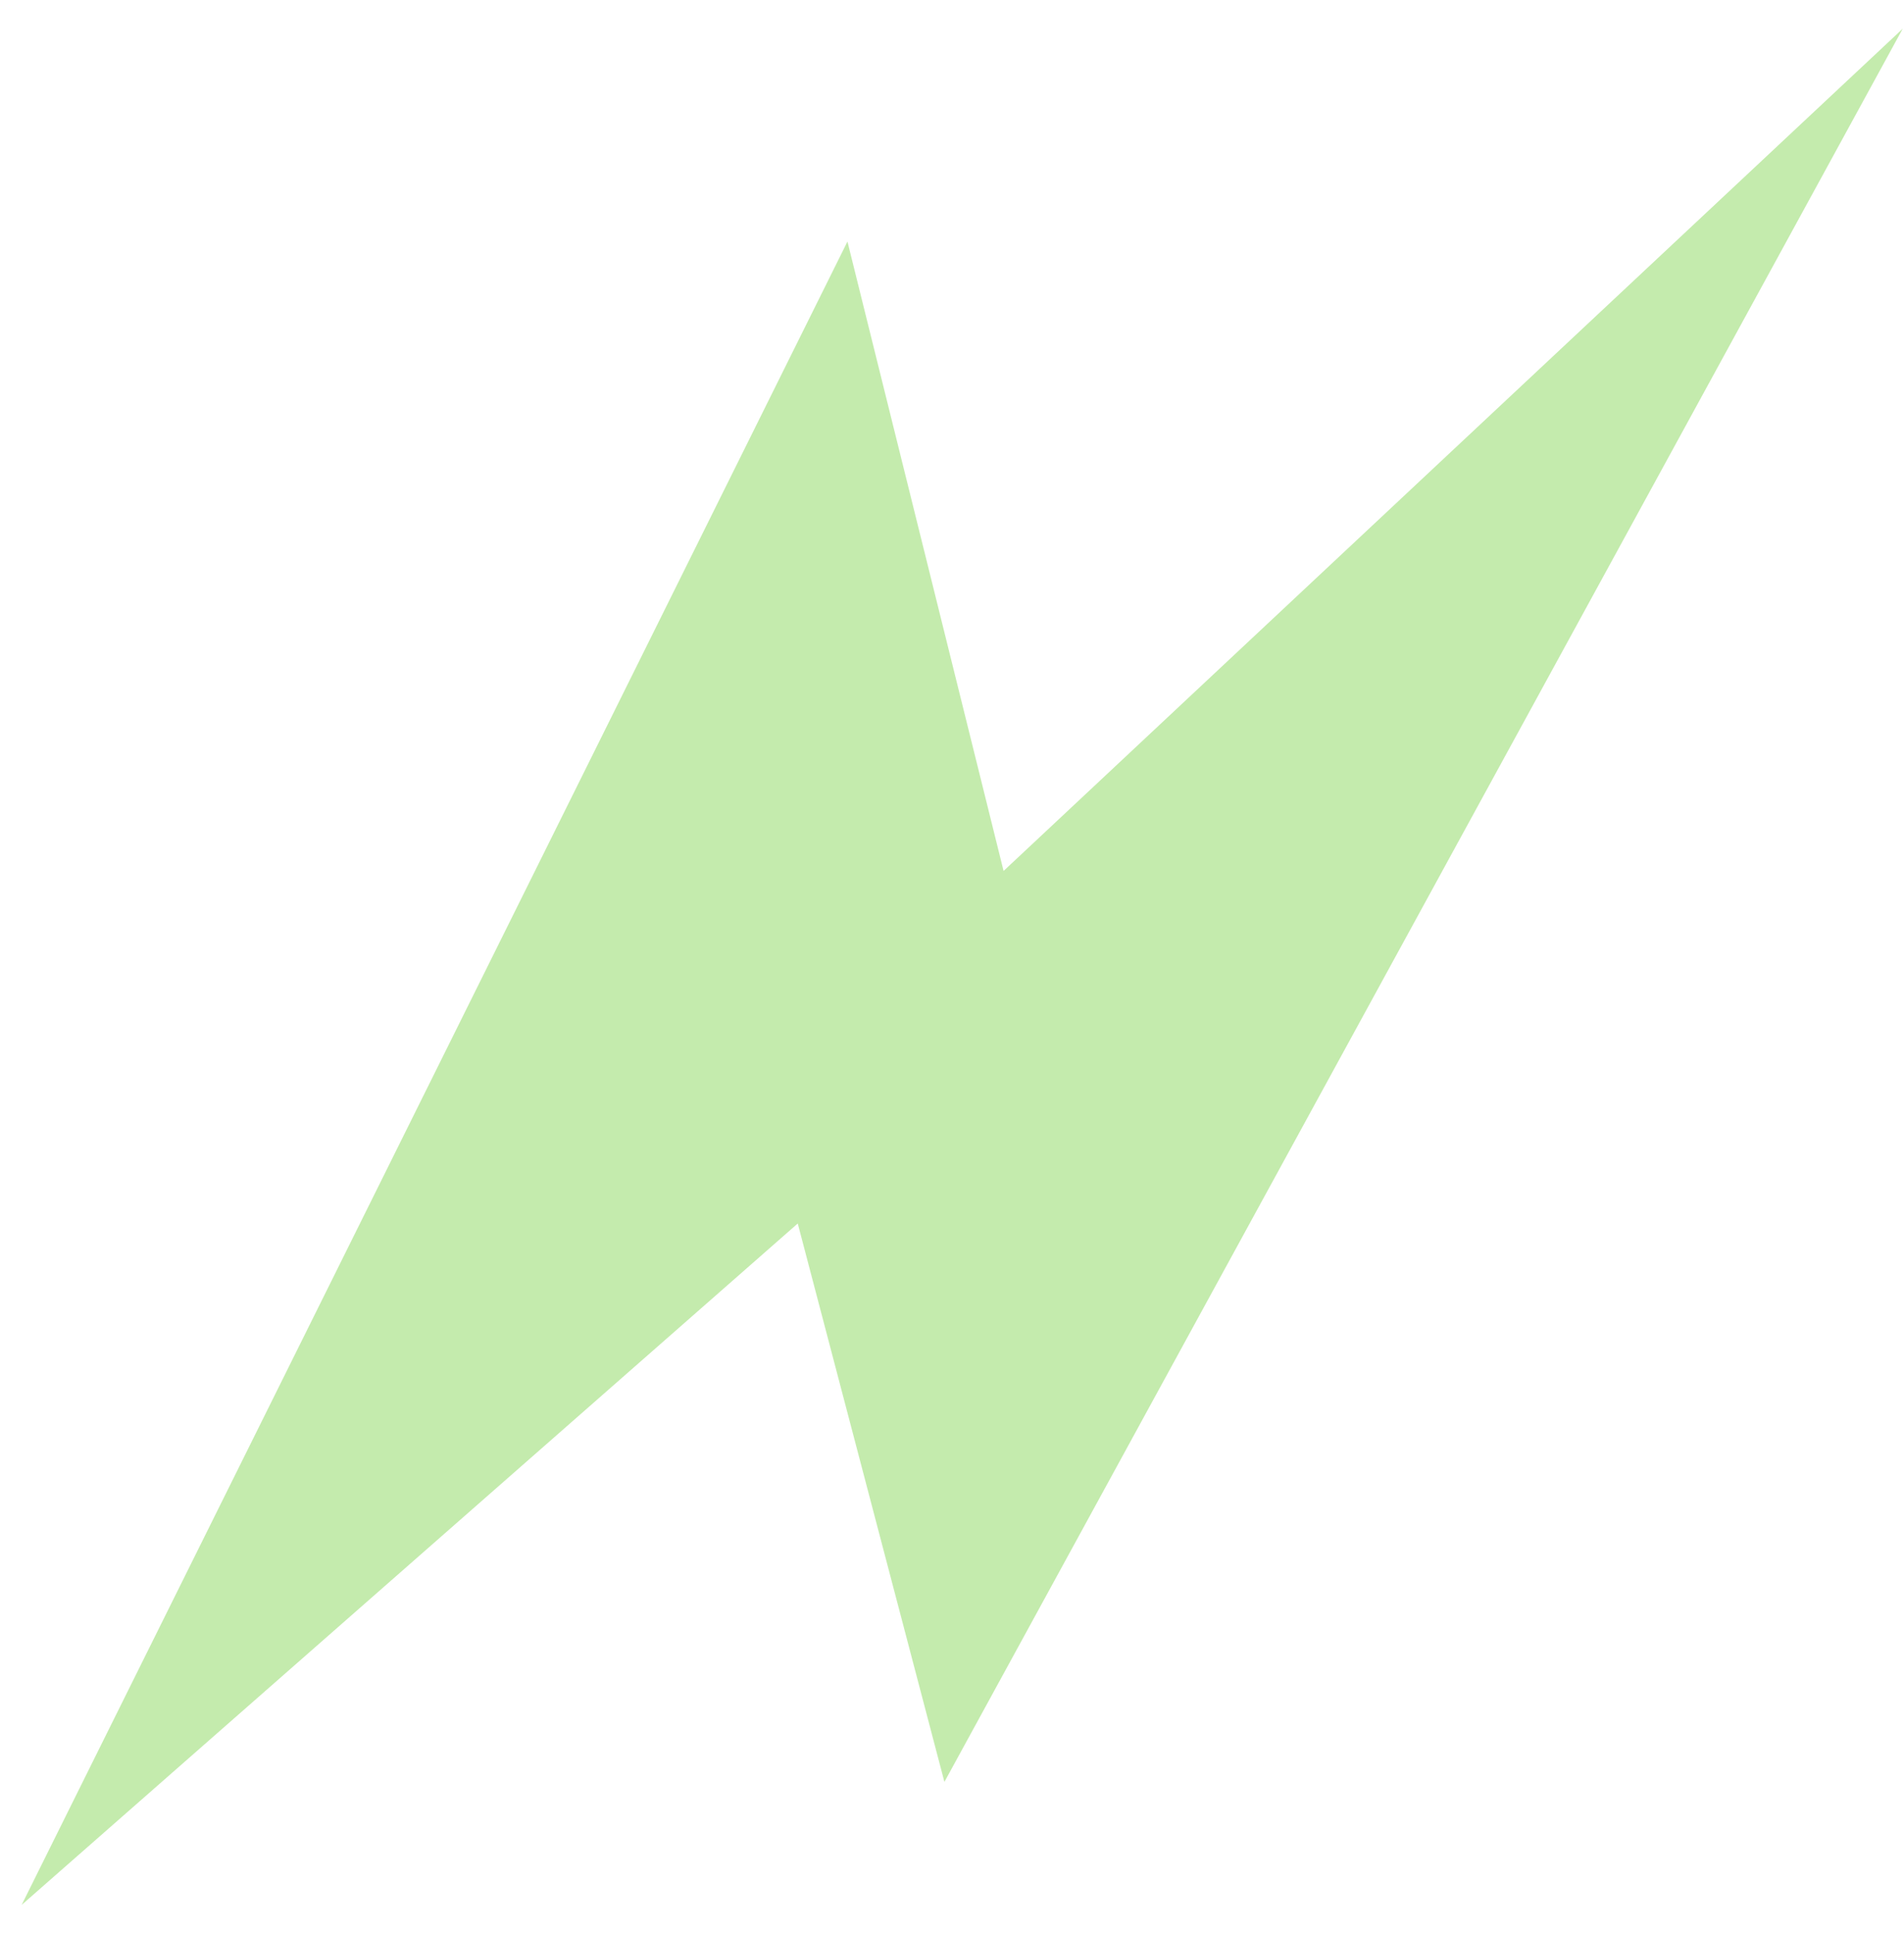 <svg width="65" height="66" viewBox="0 0 65 66" fill="none" xmlns="http://www.w3.org/2000/svg">
<path d="M64.957 0.979L32.241 60.83L27.234 41.767L0.739 65.029L28.931 8.246L34.261 29.732L64.957 0.979Z" fill="#C4EBAD"/>
</svg>
